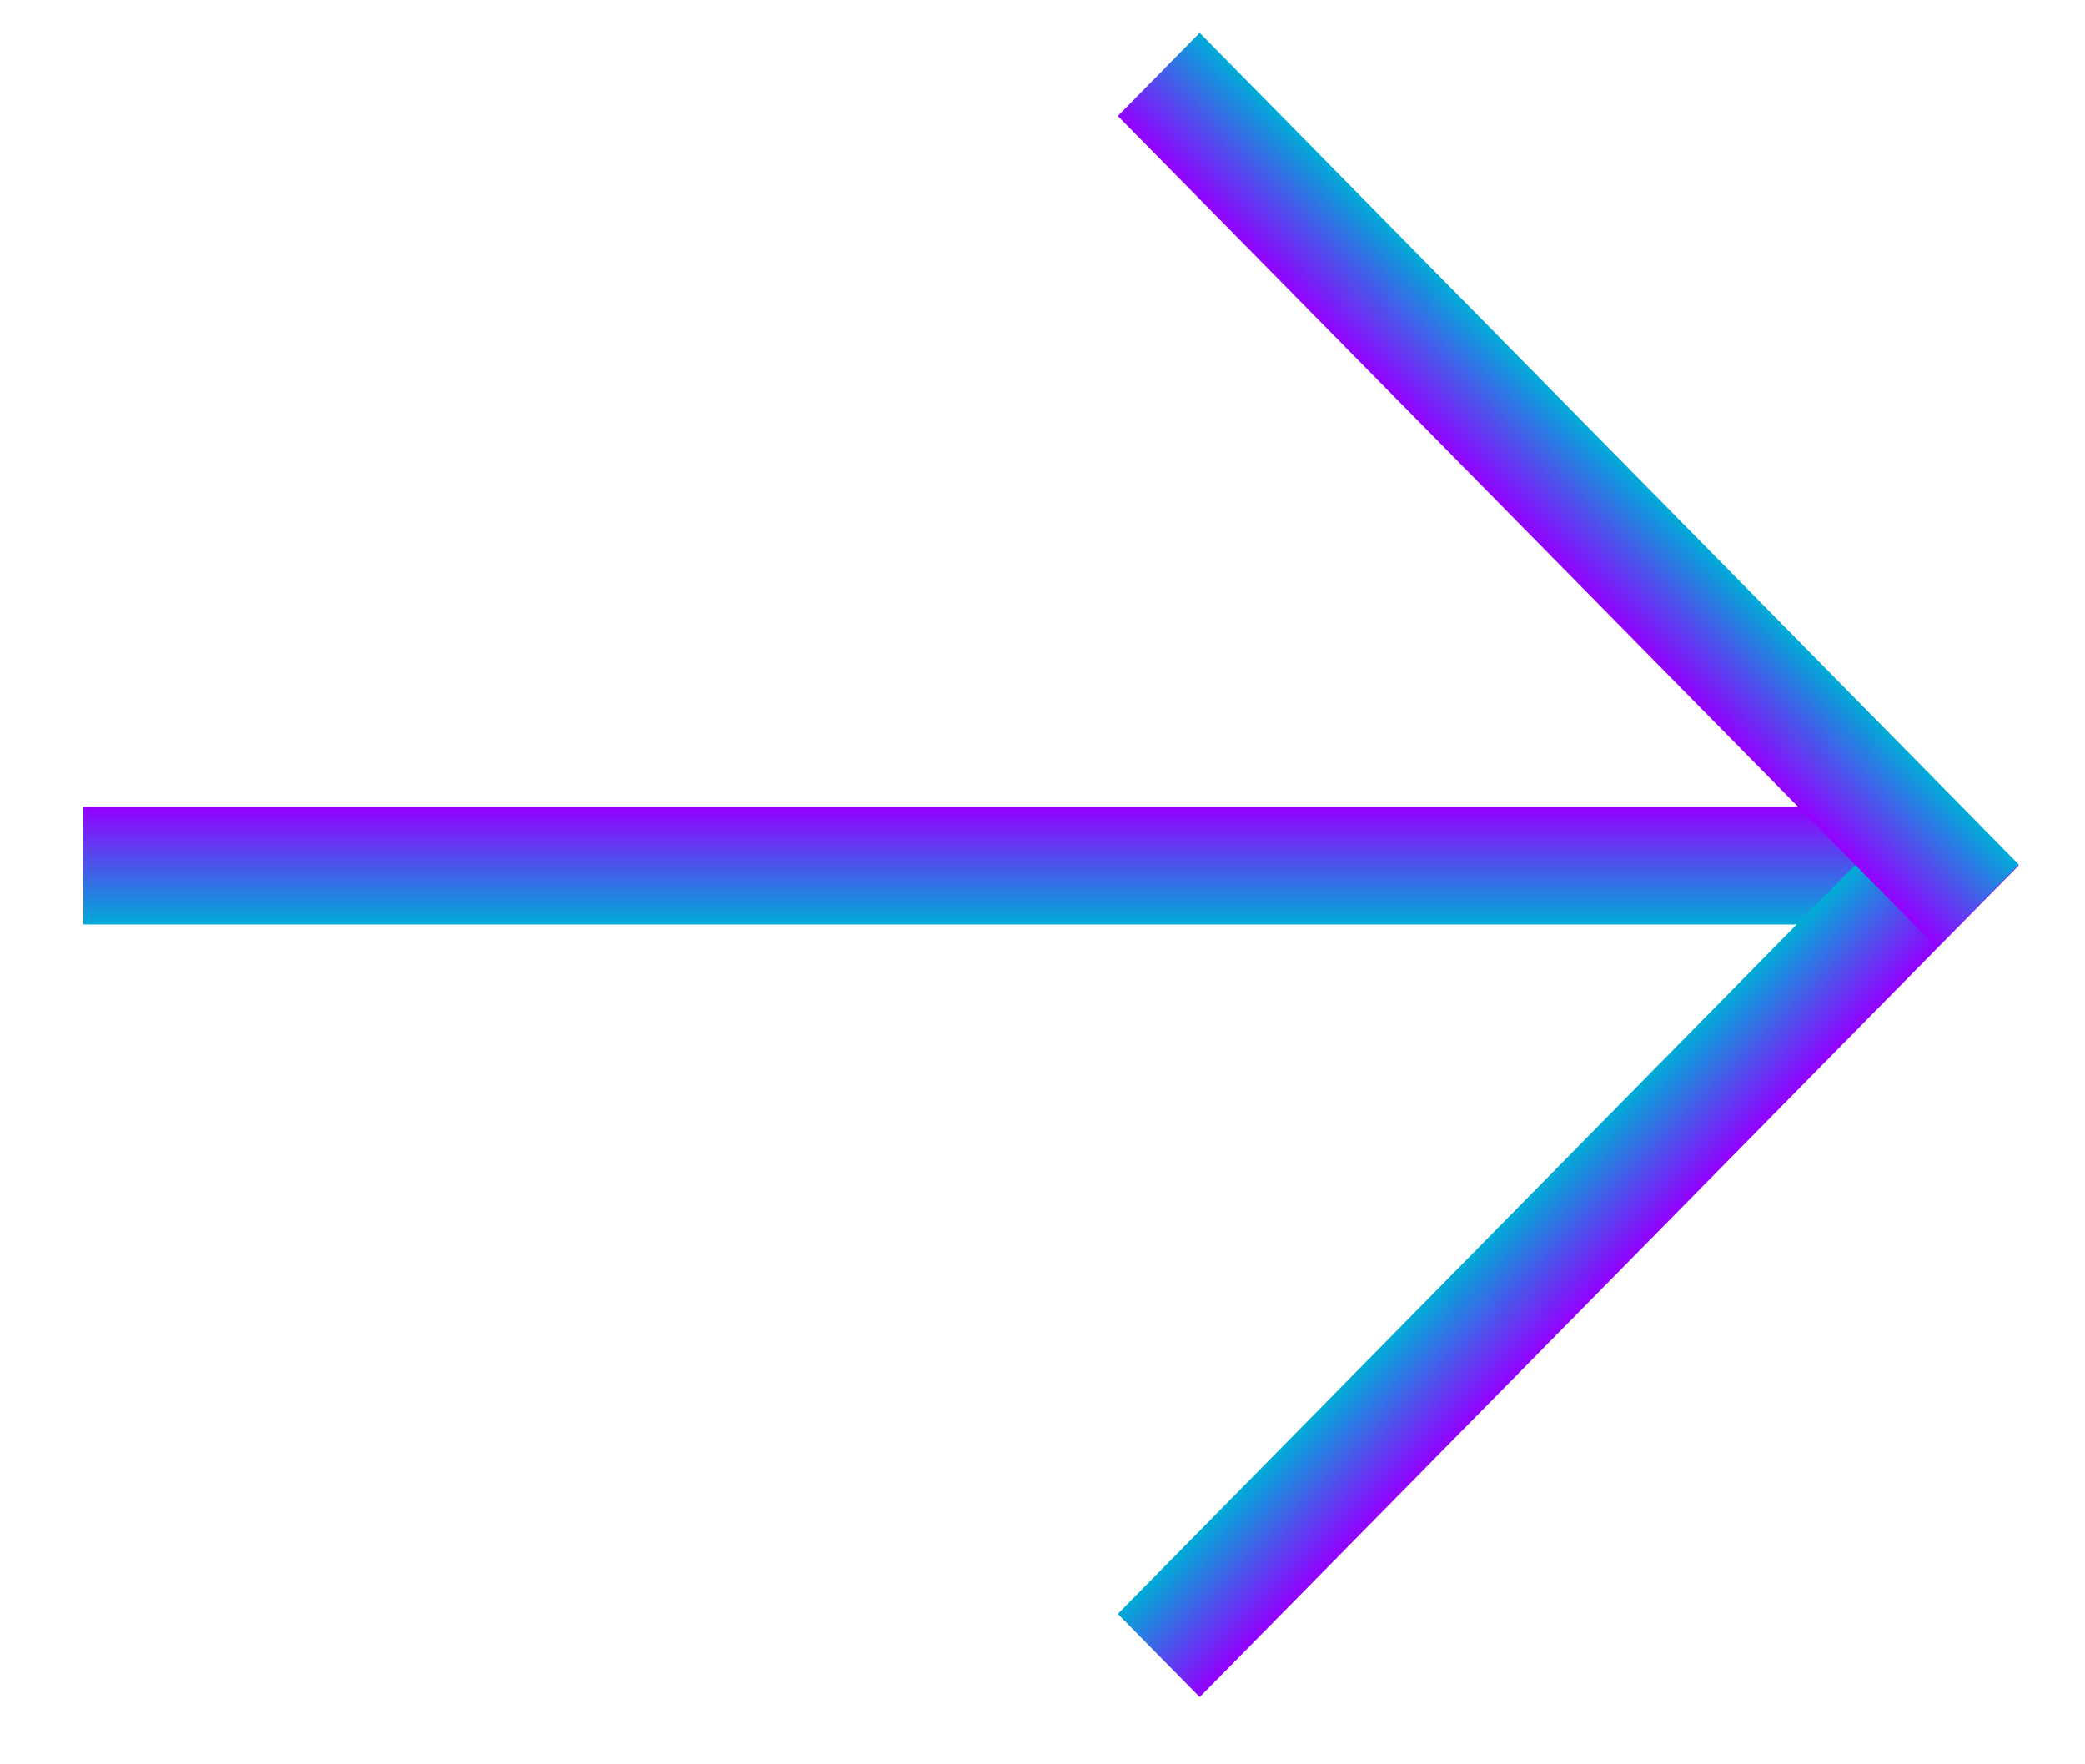 <?xml version="1.0" encoding="UTF-8"?> <svg xmlns="http://www.w3.org/2000/svg" width="52" height="44" viewBox="0 0 52 44" fill="none"><path d="M2.08 20.123V23.056L48.302 23.056V20.123L2.08 20.123Z" fill="url(#paint0_linear_556_91)"></path><path d="M50.348 21.581L48.305 19.507L27.878 40.249L29.921 42.323L50.348 21.581Z" fill="url(#paint1_linear_556_91)"></path><path d="M48.305 23.634L50.348 21.56L29.92 0.819L27.878 2.893L48.305 23.634Z" fill="url(#paint2_linear_556_91)"></path><defs><linearGradient id="paint0_linear_556_91" x1="25.191" y1="23.056" x2="25.191" y2="20.123" gradientUnits="userSpaceOnUse"><stop stop-color="#00ACD7"></stop><stop offset="1" stop-color="#9400FF"></stop></linearGradient><linearGradient id="paint1_linear_556_91" x1="38.092" y1="29.878" x2="40.166" y2="31.921" gradientUnits="userSpaceOnUse"><stop stop-color="#00ACD7"></stop><stop offset="1" stop-color="#9400FF"></stop></linearGradient><linearGradient id="paint2_linear_556_91" x1="40.134" y1="11.189" x2="38.06" y2="13.232" gradientUnits="userSpaceOnUse"><stop stop-color="#00ACD7"></stop><stop offset="1" stop-color="#9400FF"></stop></linearGradient></defs></svg> 